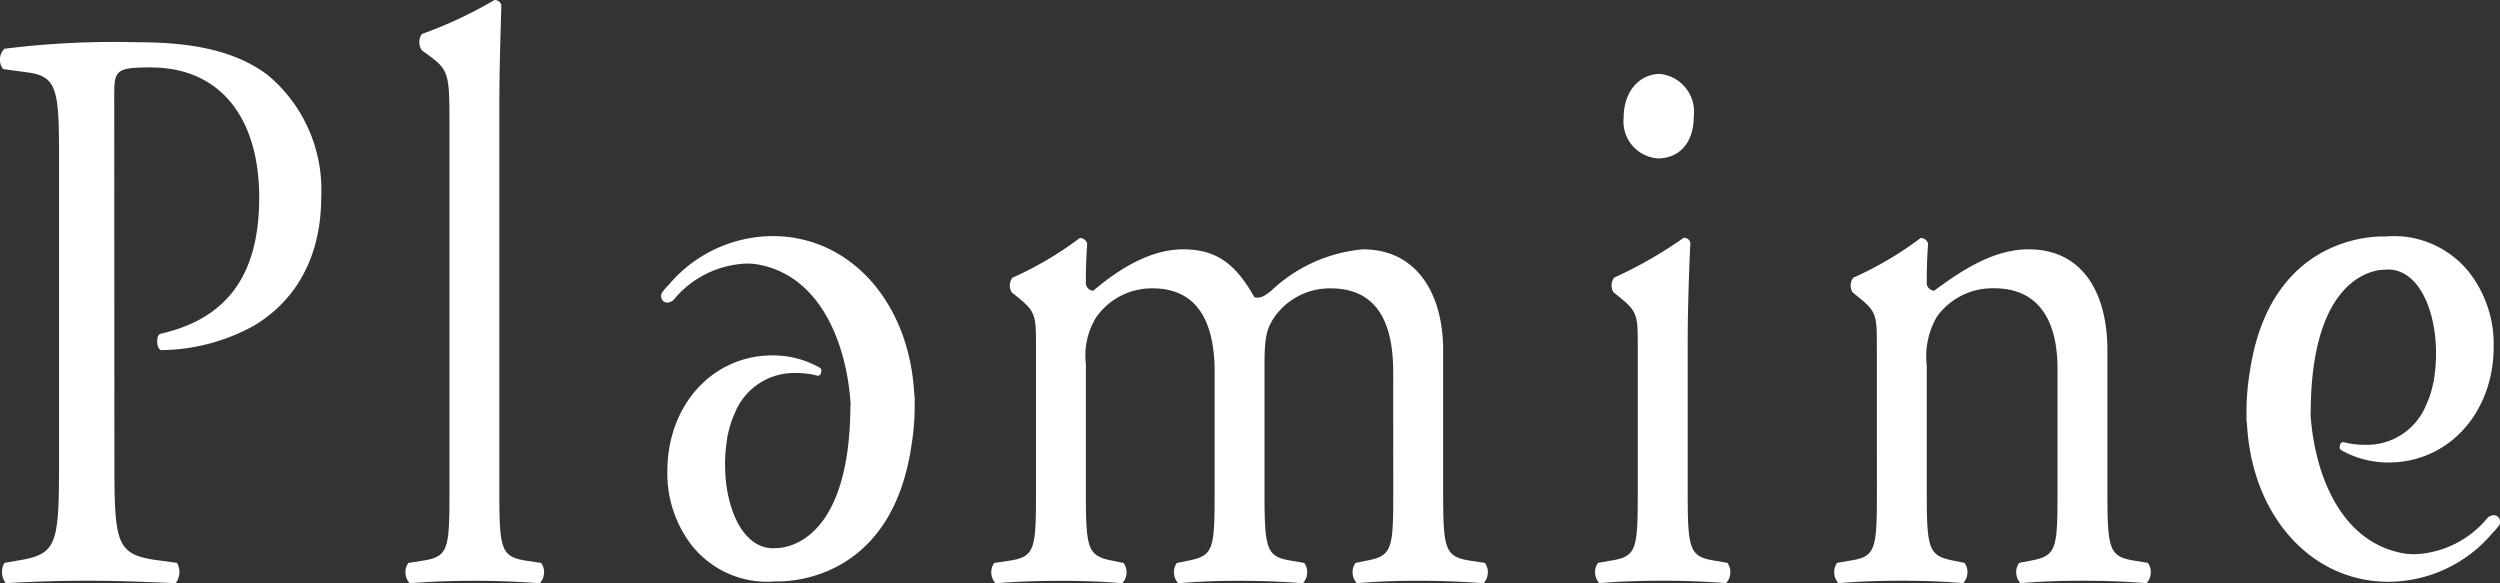 <svg xmlns="http://www.w3.org/2000/svg" width="152.007" height="35.459" viewBox="0 0 152.007 35.459"><rect x="0" y="0" width="152.007" height="35.459" fill="#333333" stroke="none"/><defs><style>.a{fill:#fff;}</style></defs><path class="a" d="M238.834,460.921c0,5.187.082,5.827,2.7,6.171l1.107.149a1.119,1.119,0,0,1-.083,1.235c-2.334-.1-3.688-.148-5.327-.148-1.722,0-3.2.049-5,.148a1.111,1.111,0,0,1-.083-1.235l.862-.149c2.376-.394,2.459-.985,2.459-6.171V442.7c0-4.2-.083-5.035-1.927-5.283l-1.475-.2a.939.939,0,0,1,.081-1.236,53.8,53.8,0,0,1,8.116-.395c3.4,0,5.943.544,7.871,1.975a9.078,9.078,0,0,1,3.276,7.41c0,4.543-2.335,6.814-4.1,7.851a11.866,11.866,0,0,1-5.655,1.483c-.287-.149-.287-.89-.042-.988,4.426-.989,6.025-4,6.025-8.3,0-4.791-2.336-7.9-6.6-7.9-2.173,0-2.214.2-2.214,1.777Z" transform="translate(-231.879 -433.017)"/><path class="a" d="M258.871,463.148c0,3.555.082,4.048,1.558,4.3l.985.149a.985.985,0,0,1-.085,1.235c-1.351-.1-2.54-.148-3.974-.148-1.476,0-2.706.049-3.935.148a.991.991,0,0,1-.083-1.235l.943-.149c1.516-.247,1.559-.74,1.559-4.3V440.825c0-2.914-.043-3.21-1.272-4.1l-.41-.3a.881.881,0,0,1,0-.987,26.162,26.162,0,0,0,4.428-2.074.446.446,0,0,1,.409.3c-.041,1.482-.123,3.951-.123,6.125Z" transform="translate(-228.51 -433.368)"/><path class="a" d="M308.353,454.01c0-3.358-1.23-5.087-3.812-5.087a4.12,4.12,0,0,0-3.4,1.729c-.492.74-.614,1.235-.614,2.964v7.554c0,3.555.082,4.048,1.557,4.3l.861.149a.988.988,0,0,1-.082,1.235c-1.23-.1-2.418-.148-3.854-.148-1.474,0-2.582.049-3.726.148a.987.987,0,0,1-.085-1.235l.738-.149c1.517-.3,1.559-.74,1.559-4.3V454.01c0-3.31-1.232-5.087-3.771-5.087a4.117,4.117,0,0,0-3.443,1.777,4.427,4.427,0,0,0-.616,2.817v7.654c0,3.555.082,4,1.558,4.3l.739.149a.99.99,0,0,1-.083,1.235c-1.107-.1-2.295-.148-3.73-.148-1.476,0-2.706.049-3.975.148a.99.99,0,0,1-.082-1.235l.985-.149c1.515-.247,1.557-.74,1.557-4.3v-8.643c0-1.926,0-2.172-1.105-3.061l-.37-.3a.785.785,0,0,1,.041-.89,21.016,21.016,0,0,0,4.1-2.419.476.476,0,0,1,.448.345c-.082,1.137-.082,1.875-.082,2.321a.482.482,0,0,0,.451.543c1.558-1.333,3.485-2.517,5.452-2.517,2.049,0,3.2.887,4.345,2.912.368.1.656-.1,1.024-.395a9.289,9.289,0,0,1,5.575-2.517c3.278,0,4.876,2.715,4.876,6.123v8.494c0,3.555.082,4.048,1.559,4.3l.982.149a.99.99,0,0,1-.082,1.235c-1.352-.1-2.54-.148-3.975-.148-1.477,0-2.582.049-3.731.148a.99.99,0,0,1-.081-1.235l.737-.149c1.519-.3,1.559-.74,1.559-4.3Z" transform="translate(-223.642 -431.39)"/><g transform="translate(96.986 4.495)"><path class="a" d="M323.657,465.615l-.862-.149c-1.476-.247-1.556-.74-1.556-4.3v-8.89c0-2.024.08-4.395.162-6.124a.378.378,0,0,0-.409-.3,26.117,26.117,0,0,1-4.223,2.419.783.783,0,0,0-.039.89l.368.3c1.106.89,1.106,1.135,1.106,3.061v8.643c0,3.555-.042,4.048-1.557,4.3l-.861.149a.99.99,0,0,0,.082,1.235c1.147-.1,2.379-.148,3.852-.148,1.434,0,2.625.049,3.854.148A.991.991,0,0,0,323.657,465.615Z" transform="translate(-315.609 -435.886)"/><path class="a" d="M319.2,442.385c1.147,0,2.172-.79,2.172-2.569a2.307,2.307,0,0,0-2.049-2.567c-1.23,0-2.214,1.037-2.214,2.665A2.245,2.245,0,0,0,319.2,442.385Z" transform="translate(-315.372 -437.249)"/></g><path class="a" d="M330.755,452.527c0-1.926,0-2.172-1.107-3.061l-.368-.3a.783.783,0,0,1,.042-.89,20.965,20.965,0,0,0,4.1-2.419.476.476,0,0,1,.449.345c-.082,1.137-.082,1.875-.082,2.321a.482.482,0,0,0,.453.543c1.72-1.283,3.648-2.517,5.737-2.517,3.4,0,4.794,2.814,4.794,6.123v8.494c0,3.555.082,4.048,1.559,4.3l.9.149a.988.988,0,0,1-.08,1.235c-1.23-.1-2.418-.148-3.854-.148-1.475,0-2.7.049-3.812.148a.99.99,0,0,1-.081-1.235l.778-.149c1.516-.3,1.557-.74,1.557-4.3v-7.359c0-2.815-1.066-4.889-3.851-4.889a4.159,4.159,0,0,0-3.484,1.729,4.8,4.8,0,0,0-.616,2.964v7.554c0,3.555.082,4,1.558,4.3l.739.149a.99.99,0,0,1-.082,1.235c-1.1-.1-2.3-.148-3.73-.148-1.475,0-2.706.049-3.853.148a.99.99,0,0,1-.083-1.235l.864-.149c1.514-.247,1.556-.74,1.556-4.3Z" transform="translate(-216.637 -431.39)"/><path class="a" d="M365.088,462.822a.406.406,0,0,0-.256-.093.6.6,0,0,0-.463.275,6.037,6.037,0,0,1-4.33,2.1c-.175,0-.352-.01-.526-.028-3.925-.58-5.575-4.757-5.818-8.517a.2.2,0,0,0,.013-.07c.023-8.439,4.031-8.684,4.484-8.684h.075l.071-.007a.282.282,0,0,1,.056-.006c1.927,0,2.934,2.556,2.934,5.08a9.661,9.661,0,0,1-.127,1.607.191.191,0,0,0,0,.071c-.007.035-.017.066-.025.1a.891.891,0,0,0-.035.126c-.039.19-.089.372-.14.543-.016.056-.036.109-.056.166a4.708,4.708,0,0,1-.207.519,3.881,3.881,0,0,1-3.751,2.446,4.851,4.851,0,0,1-1.243-.153.178.178,0,0,0-.16.024.181.181,0,0,0-.089.136s-.008.042-.022.1a.2.2,0,0,0,.093.221,5.785,5.785,0,0,0,2.88.748c3.641,0,6.387-3.024,6.387-7.037a7.119,7.119,0,0,0-1.51-4.552,5.891,5.891,0,0,0-3.951-2.147l-.1-.006a5.754,5.754,0,0,0-.871-.009l-.12.009c-.051,0-.117,0-.2,0-1.147,0-6.929.4-8.078,8.251a14.7,14.7,0,0,0-.2,2.428c0,.037,0,.075,0,.111s0,.058,0,.083l0,.144c0,.067,0,.132,0,.2a.148.148,0,0,0,.026.085c.256,5.621,3.865,9.694,8.609,9.694a8.313,8.313,0,0,0,6.331-2.973,2.773,2.773,0,0,0,.332-.381A.42.42,0,0,0,365.088,462.822Z" transform="translate(-213.211 -431.406)"/><path class="a" d="M266.713,449.713a.389.389,0,0,0,.256.093.6.6,0,0,0,.463-.275,6.033,6.033,0,0,1,4.33-2.1c.173,0,.35.009.526.027,3.924.58,5.575,4.756,5.818,8.516a.2.2,0,0,0-.014.072c-.024,8.438-4.03,8.683-4.485,8.683l-.073,0-.07.008a.3.3,0,0,1-.054.006c-1.93,0-2.939-2.555-2.939-5.081a9.47,9.47,0,0,1,.131-1.6.178.178,0,0,0-.006-.072c.008-.034.017-.067.028-.1s.022-.079.034-.126c.039-.191.089-.373.14-.542a1.736,1.736,0,0,1,.054-.167,4.612,4.612,0,0,1,.207-.519,3.885,3.885,0,0,1,3.751-2.449,4.8,4.8,0,0,1,1.244.155.191.191,0,0,0,.158-.022.2.2,0,0,0,.092-.137s.007-.044.021-.1a.2.2,0,0,0-.093-.219,5.771,5.771,0,0,0-2.876-.749c-3.646,0-6.393,3.024-6.393,7.038a7.121,7.121,0,0,0,1.514,4.551,5.88,5.88,0,0,0,3.95,2.146l.105.007a5.754,5.754,0,0,0,.871.008l.119-.008.2,0c1.147,0,6.929-.4,8.079-8.251a14.8,14.8,0,0,0,.2-2.428c0-.038,0-.073,0-.109a.717.717,0,0,1-.006-.085l.006-.144c0-.067,0-.133,0-.2a.156.156,0,0,0-.023-.086c-.258-5.622-3.868-9.693-8.611-9.693a8.318,8.318,0,0,0-6.33,2.973,2.66,2.66,0,0,0-.334.382A.417.417,0,0,0,266.713,449.713Z" transform="translate(-226.385 -431.406)"/></svg>